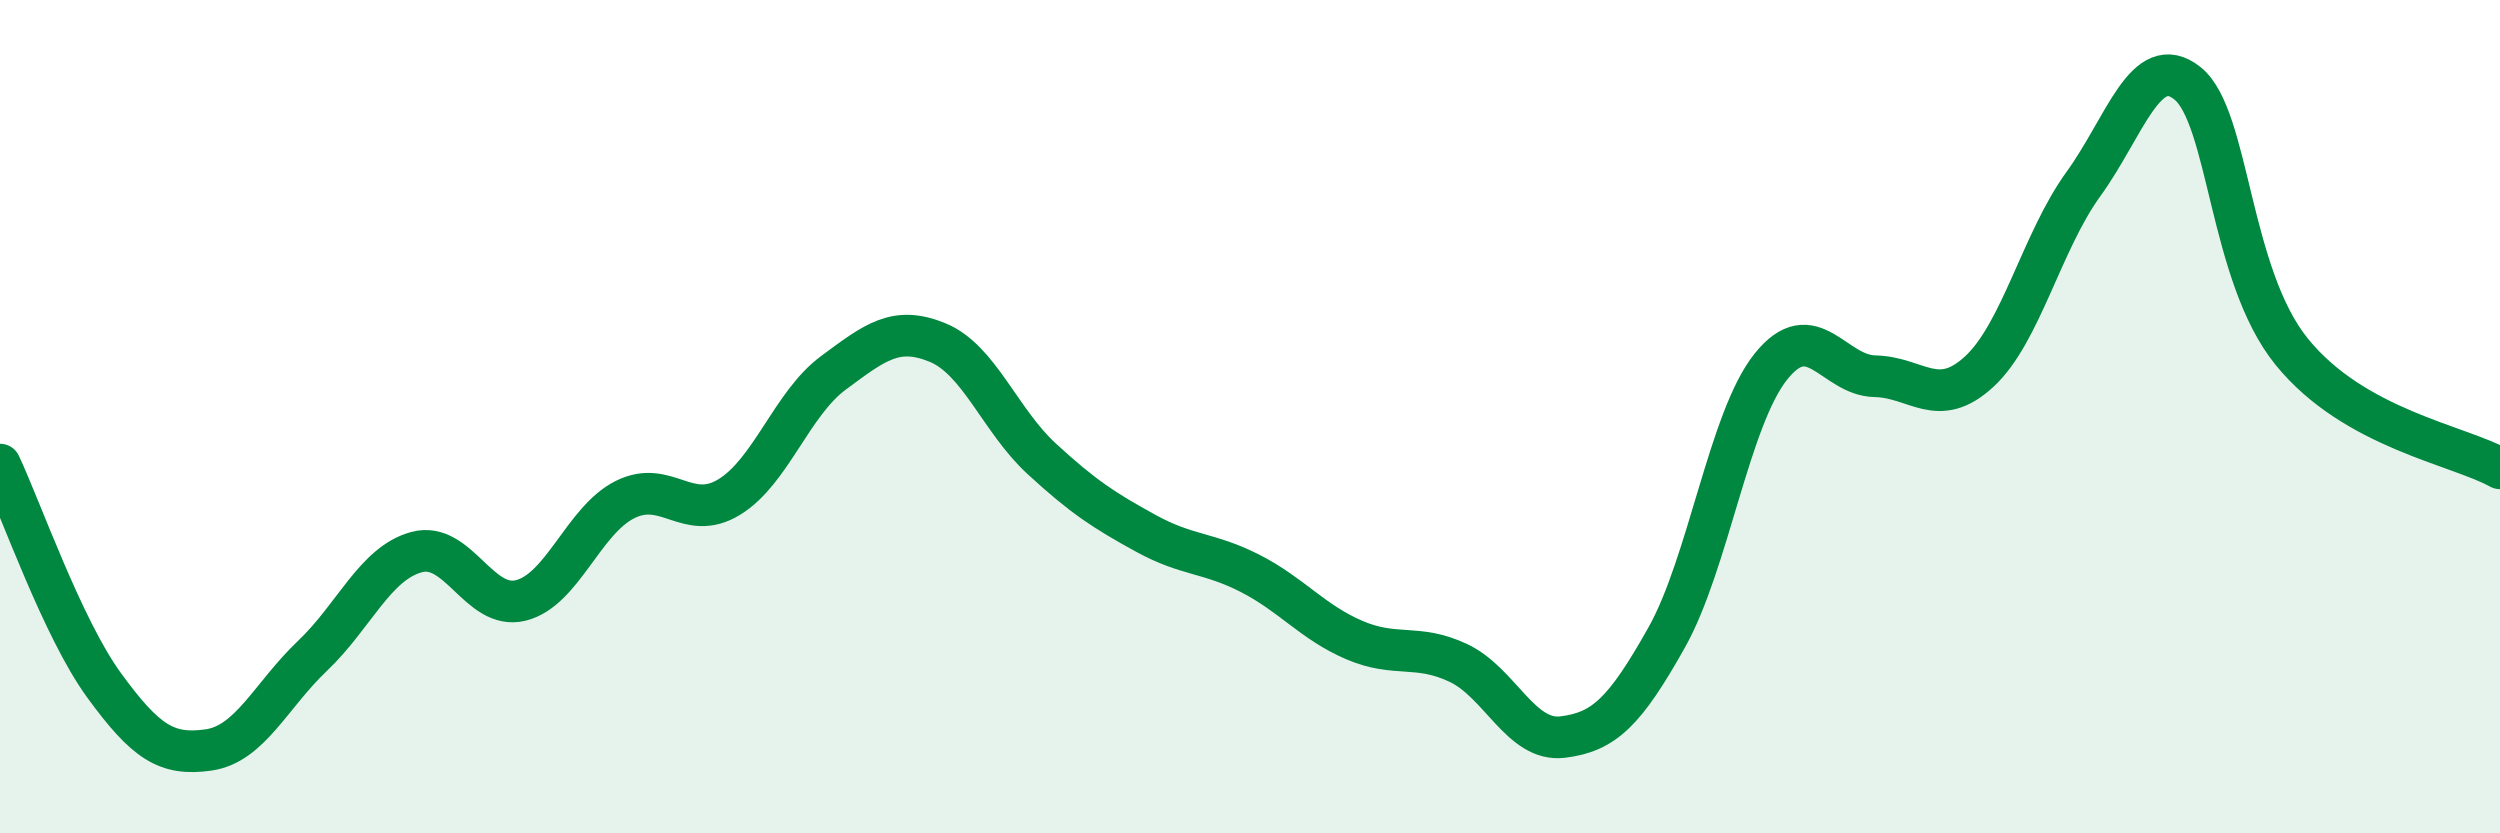 
    <svg width="60" height="20" viewBox="0 0 60 20" xmlns="http://www.w3.org/2000/svg">
      <path
        d="M 0,11.15 C 0.5,12.21 1.5,15.08 2.5,16.45 C 3.5,17.82 4,18.14 5,18 C 6,17.86 6.5,16.69 7.5,15.74 C 8.5,14.79 9,13.52 10,13.25 C 11,12.98 11.5,14.66 12.5,14.41 C 13.5,14.16 14,12.49 15,11.99 C 16,11.49 16.5,12.54 17.5,11.93 C 18.5,11.32 19,9.69 20,8.95 C 21,8.21 21.5,7.81 22.5,8.22 C 23.5,8.63 24,10.09 25,11.01 C 26,11.93 26.5,12.25 27.5,12.8 C 28.5,13.35 29,13.25 30,13.76 C 31,14.27 31.5,14.93 32.5,15.36 C 33.5,15.79 34,15.44 35,15.91 C 36,16.38 36.5,17.81 37.5,17.69 C 38.5,17.57 39,17.08 40,15.3 C 41,13.52 41.5,10.05 42.5,8.8 C 43.5,7.55 44,9.01 45,9.03 C 46,9.05 46.5,9.84 47.5,8.92 C 48.5,8 49,5.8 50,4.42 C 51,3.04 51.5,1.2 52.5,2 C 53.5,2.8 53.5,6.59 55,8.44 C 56.5,10.29 59,10.68 60,11.24L60 20L0 20Z"
        fill="#008740"
        opacity="0.1"
        stroke-linecap="round"
        stroke-linejoin="round"
      />
      <path
        d="M 0,11.15 C 0.5,12.21 1.5,15.08 2.5,16.45 C 3.5,17.82 4,18.14 5,18 C 6,17.86 6.5,16.69 7.5,15.74 C 8.5,14.79 9,13.52 10,13.25 C 11,12.98 11.5,14.66 12.5,14.41 C 13.5,14.16 14,12.49 15,11.99 C 16,11.49 16.5,12.54 17.5,11.93 C 18.5,11.32 19,9.69 20,8.95 C 21,8.21 21.5,7.81 22.5,8.22 C 23.5,8.63 24,10.09 25,11.01 C 26,11.93 26.5,12.25 27.5,12.8 C 28.5,13.35 29,13.25 30,13.76 C 31,14.27 31.5,14.93 32.5,15.36 C 33.5,15.79 34,15.44 35,15.91 C 36,16.38 36.5,17.81 37.5,17.69 C 38.5,17.57 39,17.08 40,15.3 C 41,13.52 41.5,10.05 42.5,8.8 C 43.5,7.55 44,9.01 45,9.03 C 46,9.05 46.5,9.84 47.5,8.92 C 48.5,8 49,5.8 50,4.42 C 51,3.04 51.5,1.2 52.5,2 C 53.5,2.8 53.5,6.59 55,8.44 C 56.5,10.29 59,10.68 60,11.24"
        stroke="#008740"
        stroke-width="1"
        fill="none"
        stroke-linecap="round"
        stroke-linejoin="round"
      />
    </svg>
  